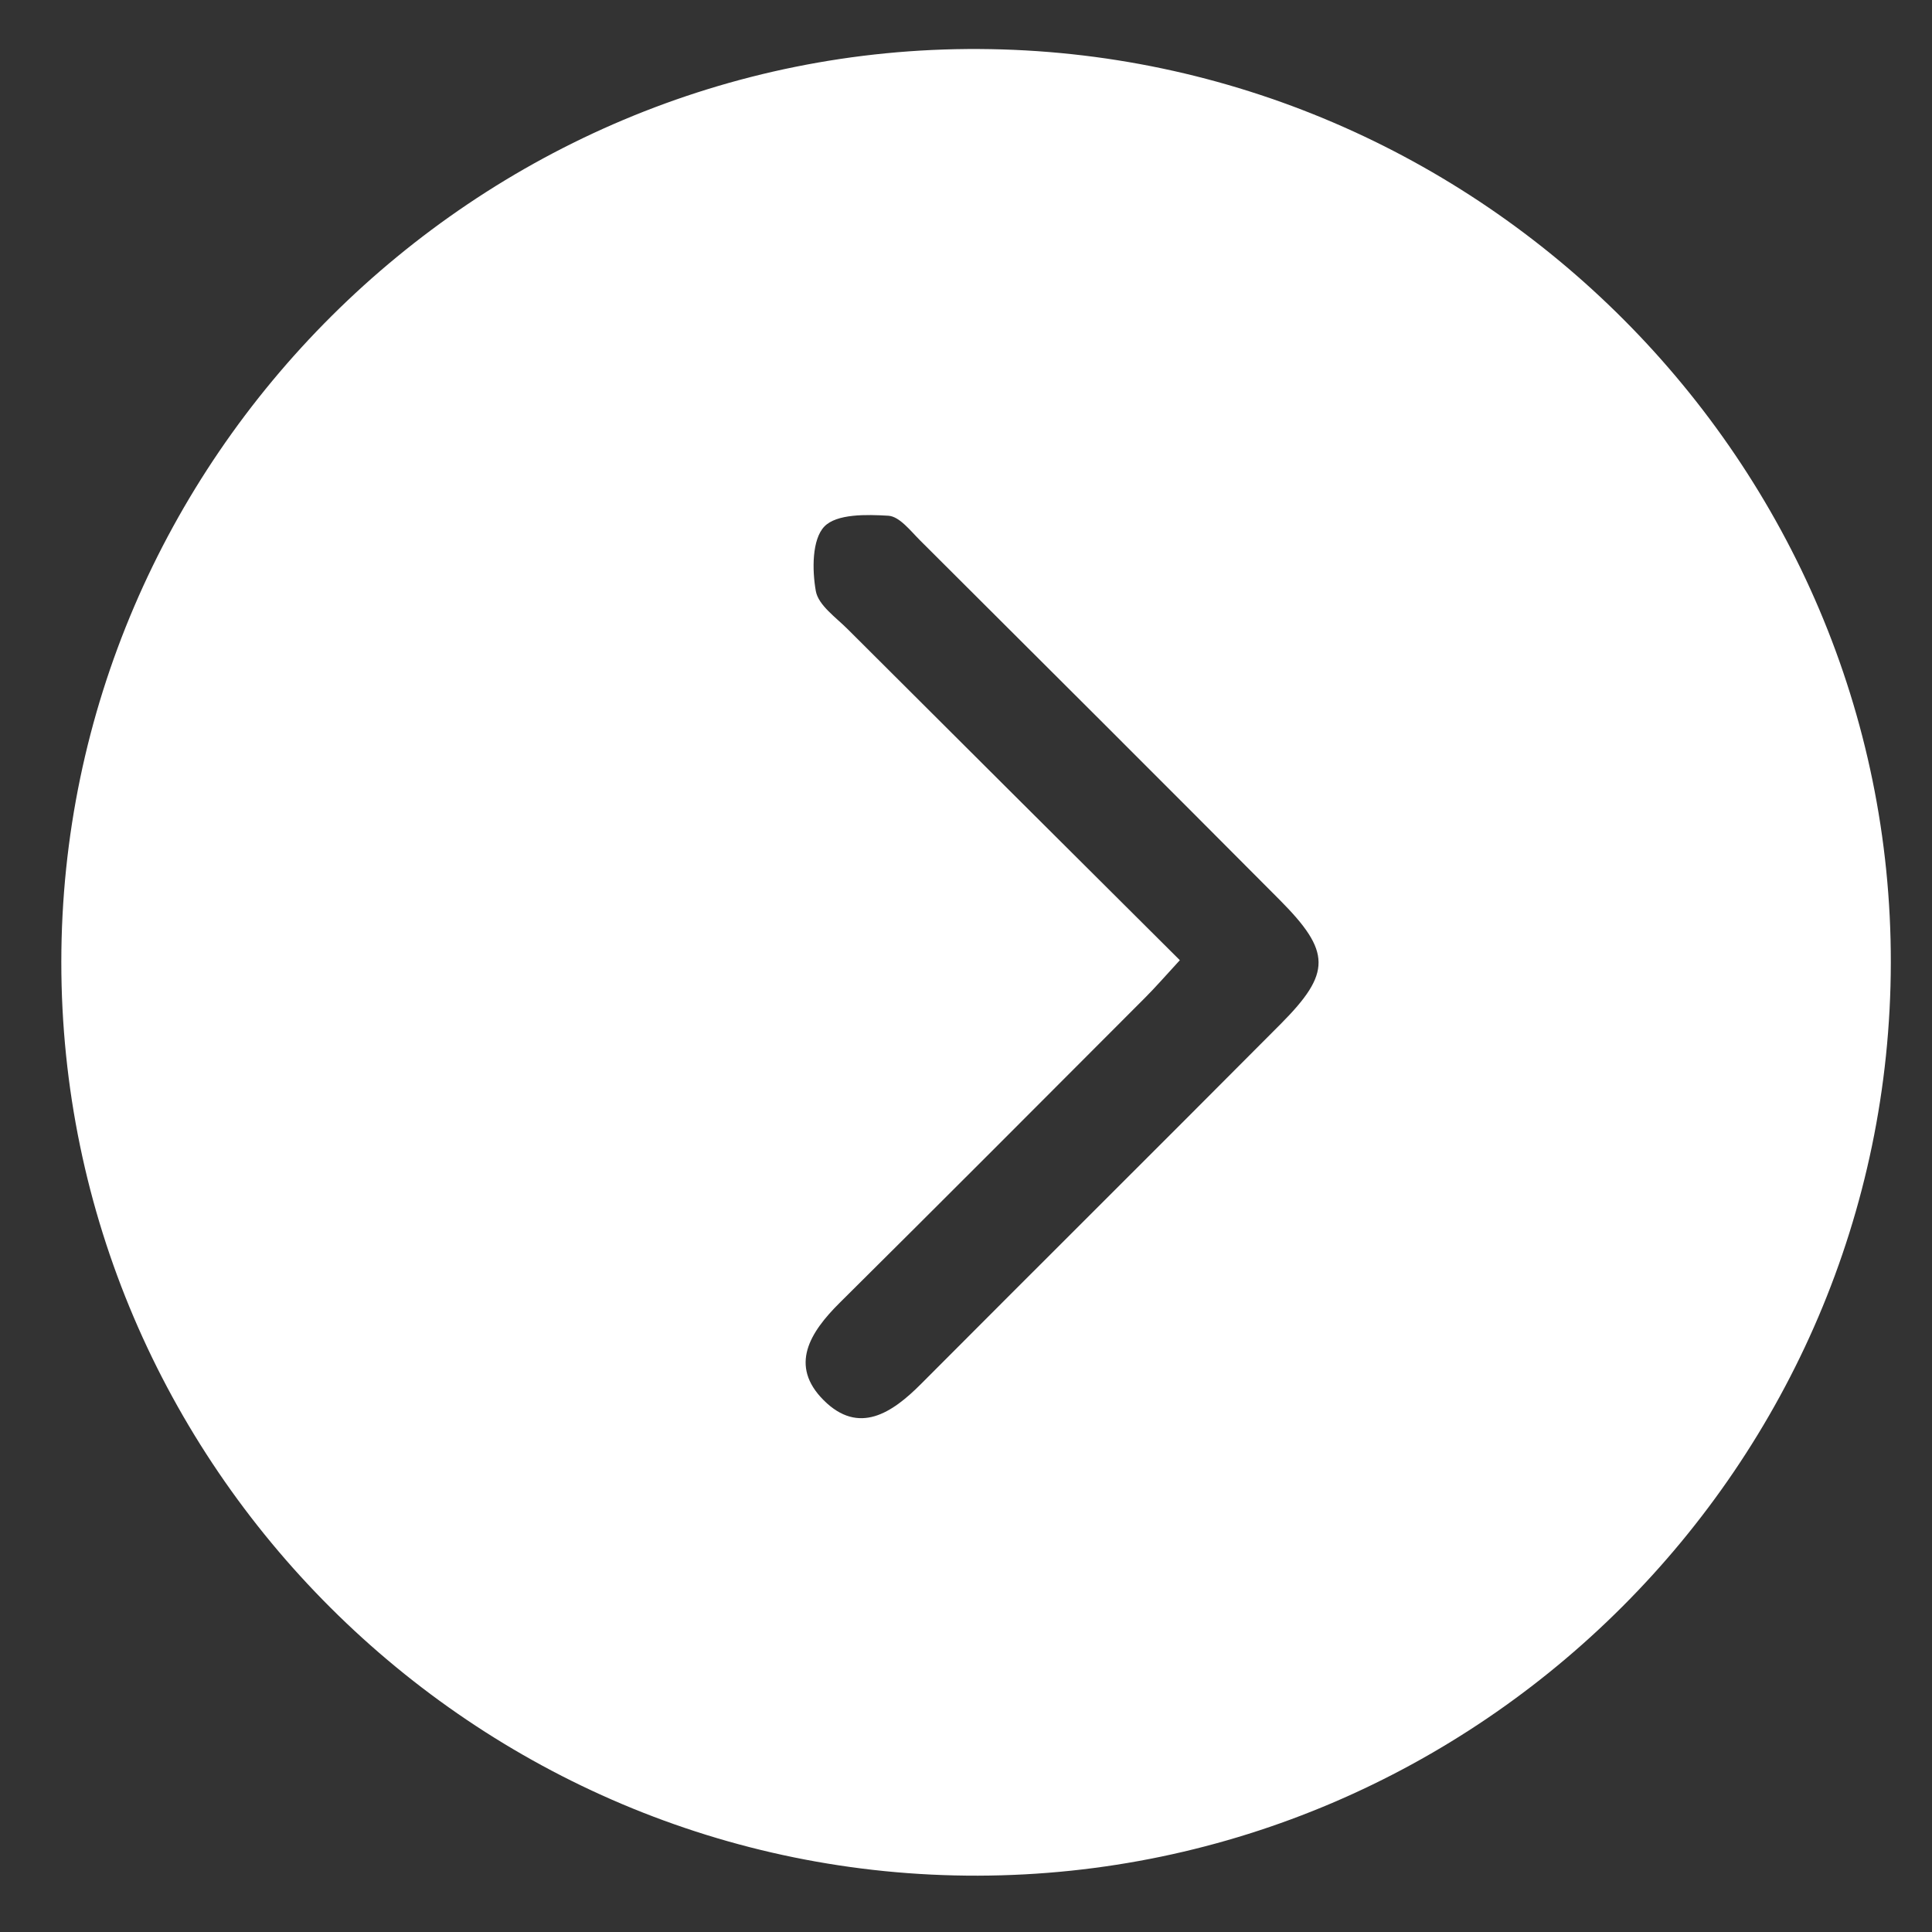 <svg
        xmlns="http://www.w3.org/2000/svg"
        xmlns:xlink="http://www.w3.org/1999/xlink"
        width="19px" height="19px"
viewBox="0 0 19 19">
  <rect x="0" y="0" width="19" height="19" fill="#333333" stroke="none"/>
  <path fill-rule="evenodd"  fill="rgb(255, 255, 255)"
        d="M0.603,9.460 C0.605,4.514 4.684,0.456 9.628,0.482 C14.566,0.507 18.603,4.553 18.595,9.469 C18.588,14.398 14.552,18.433 9.618,18.446 C4.665,18.458 0.602,14.408 0.603,9.460 ZM11.603,9.443 C11.463,9.595 11.365,9.708 11.261,9.812 C10.261,10.814 9.262,11.816 8.257,12.813 C7.966,13.102 7.758,13.429 8.101,13.771 C8.446,14.115 8.773,13.897 9.059,13.609 C10.236,12.428 11.419,11.252 12.595,10.070 C13.094,9.568 13.092,9.360 12.585,8.850 C11.409,7.668 10.229,6.491 9.048,5.314 C8.954,5.220 8.846,5.079 8.737,5.072 C8.523,5.059 8.228,5.052 8.107,5.178 C7.985,5.305 7.986,5.604 8.023,5.812 C8.048,5.953 8.222,6.072 8.340,6.191 C9.412,7.262 10.487,8.331 11.603,9.443 Z"/>
</svg>